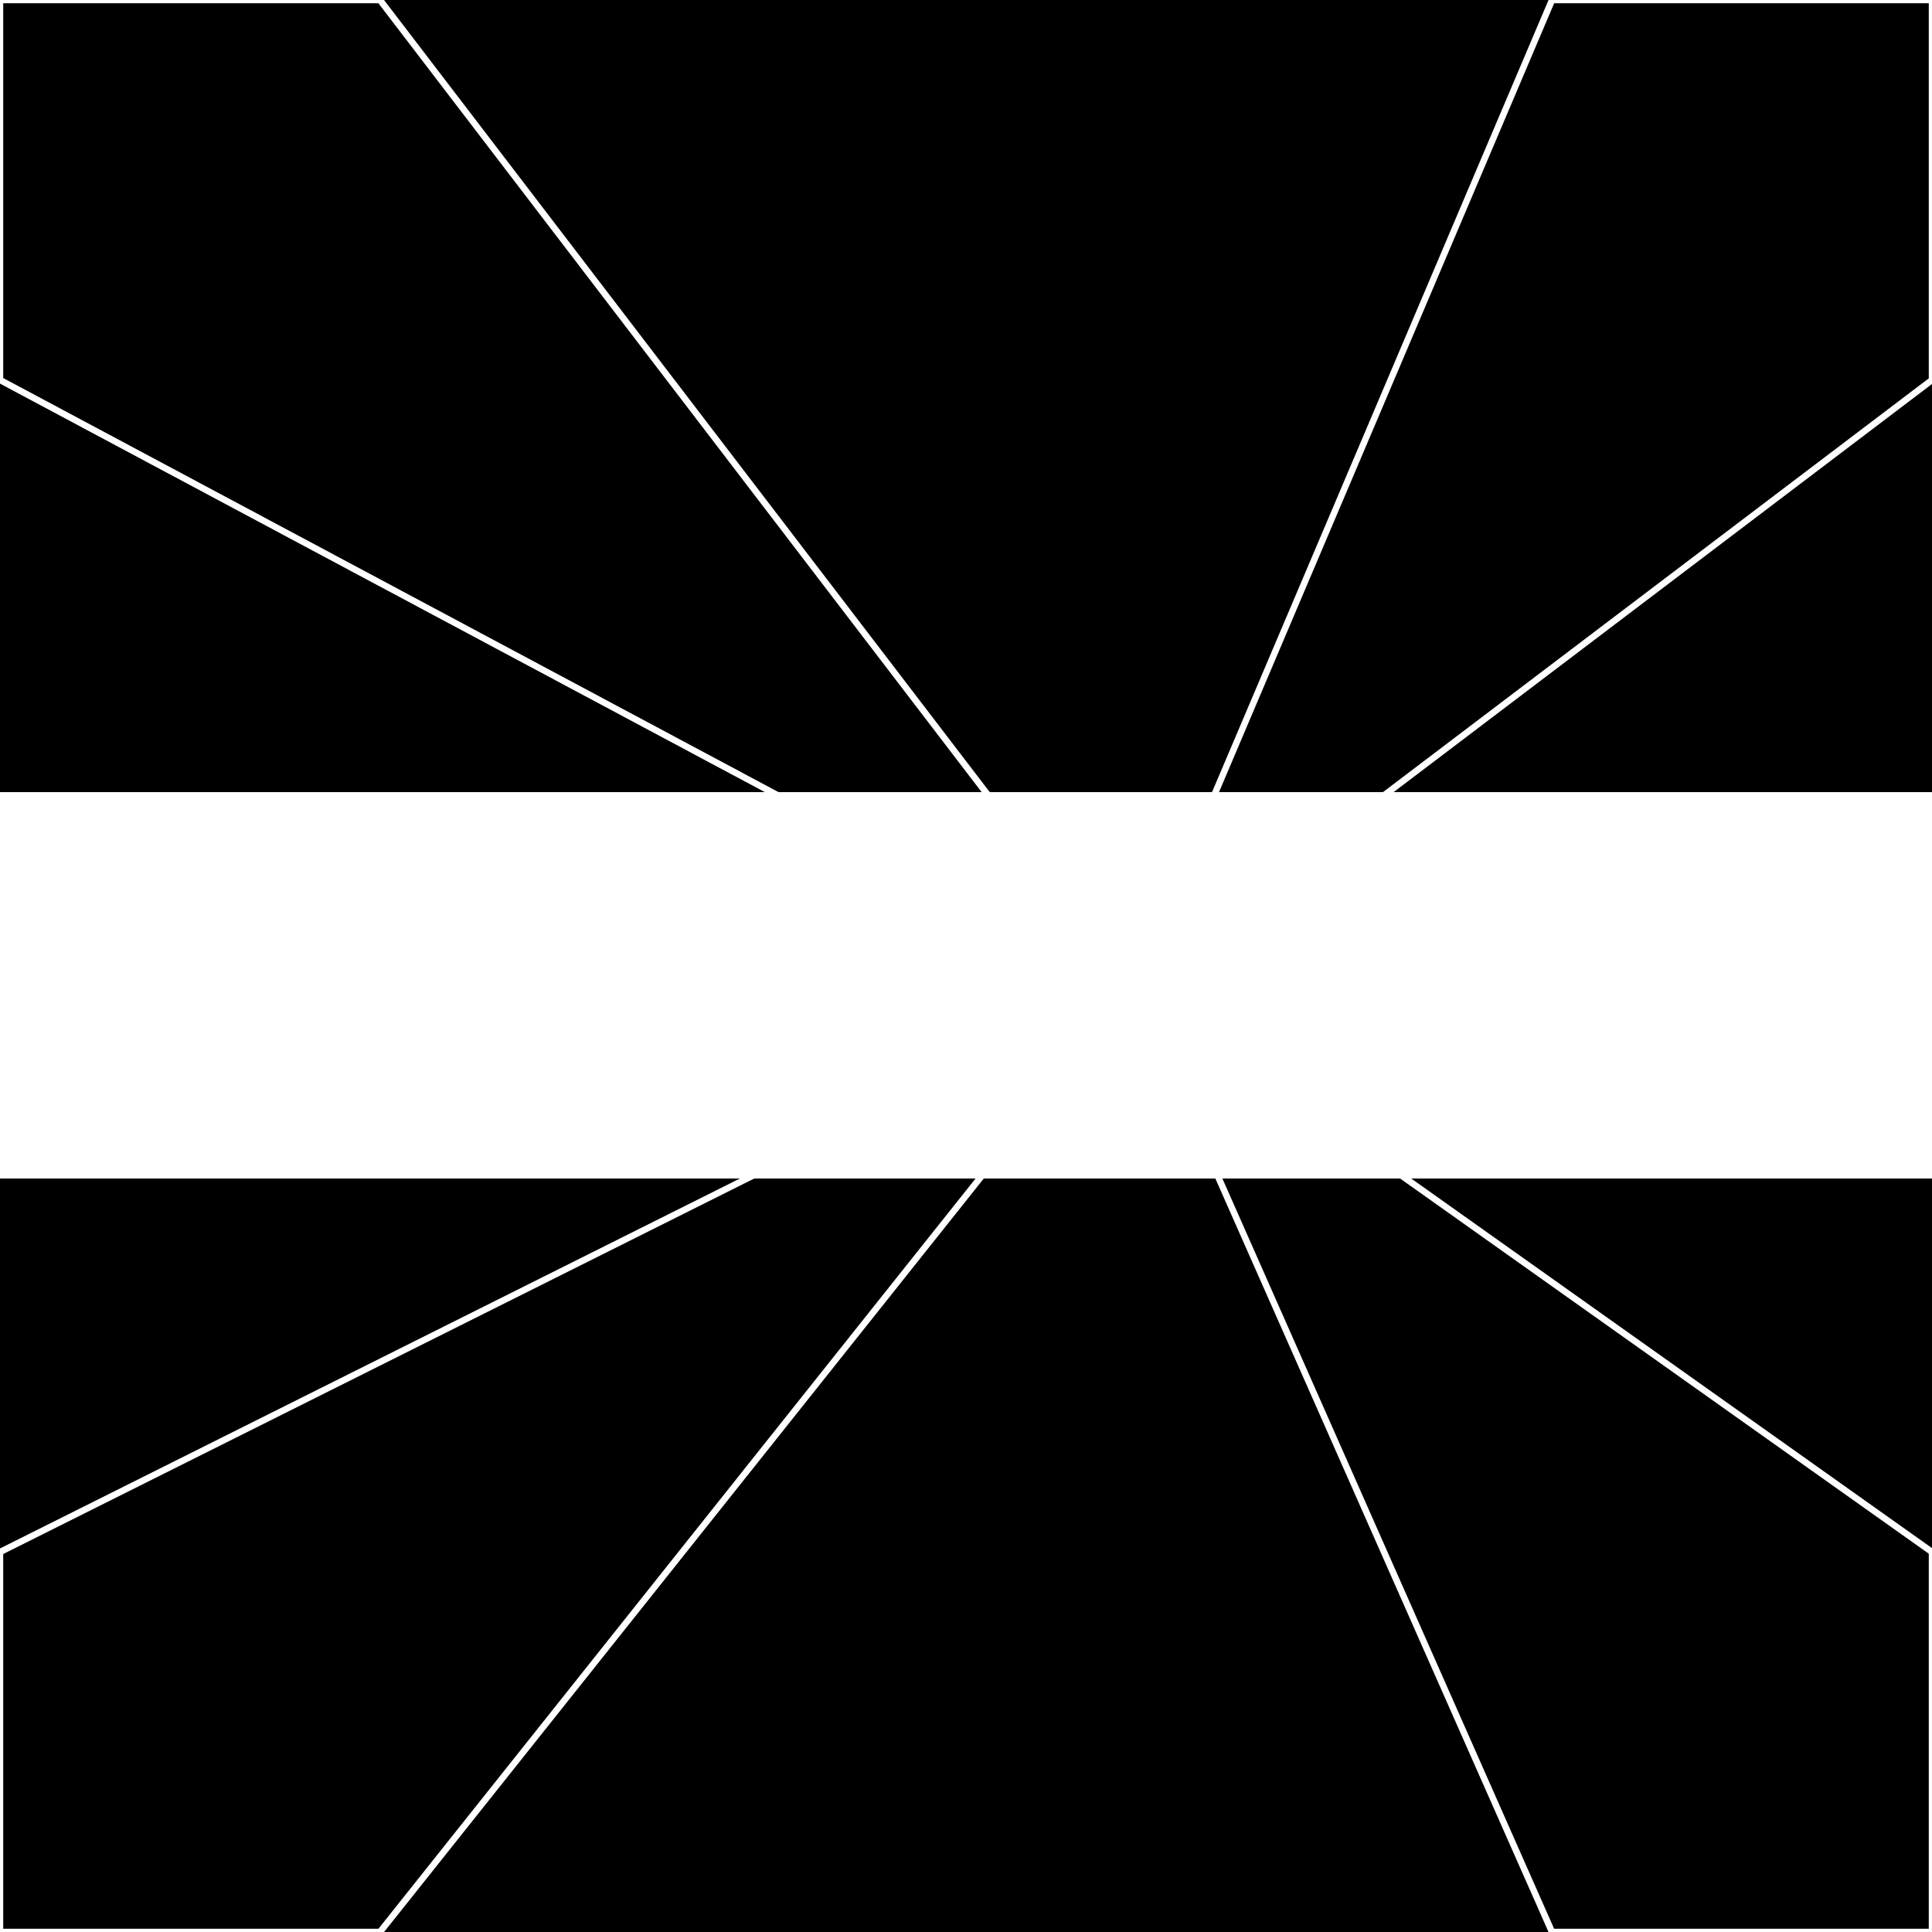 <svg xmlns="http://www.w3.org/2000/svg" width="300" height="300" style="background:#000"><linearGradient id="topGradient" gradientTransform="rotate(90)" ><stop stop-color="white"  offset="80%"  stop-opacity="0" /><stop stop-color="white"  offset="100%"  stop-opacity="1" /></linearGradient><filter id="room" ><feTurbulence baseFrequency="0.001" seed="393600" result="turb" /><feColorMatrix values="-32 -37 -49 -44 1 22 -34 -35 20 1 7 4 -61 -44 1 31 -33 28 64 1 " /></filter><filter id="stars" ><feTurbulence type="fractalNoise" numOctaves="3" baseFrequency="0.036" seed="734196" result="turb" /><feColorMatrix values="15 0 0 0 0 0 15 0 0 0 0 0 15 0 0 0 0 0 -15 5" /></filter><rect width="300" height="300" filter="url(#room)" transform="translate(0,-177)" /><rect width="300" height="300" filter="url(#room)" transform="translate(0,483) scale(-1,1) rotate(180)" /><rect width="300" height="300" fill="url(#topGradient)" transform="translate(0,-147)" /><rect width="300" height="300" fill="url(#topGradient)" transform="translate(0,453) scale(-1,1) rotate(180)" /><rect width="300" height="300" filter="url(#stars)" transform="translate(0,-177)" /><rect width="300" height="300" filter="url(#stars)" transform="translate(0,483) scale(-1,1) rotate(180)" /><polygon points="59,0 0,0 0,59 176,153" fill="none" stroke="white" /><polygon points="0,241 0,300 59,300 176,153" fill="none" stroke="white" /><polygon points="241,0 300,0 300,59 176,153" fill="none" stroke="white" /><polygon points="300,241 300,300 241,300 176,153" fill="none" stroke="white" /></svg>